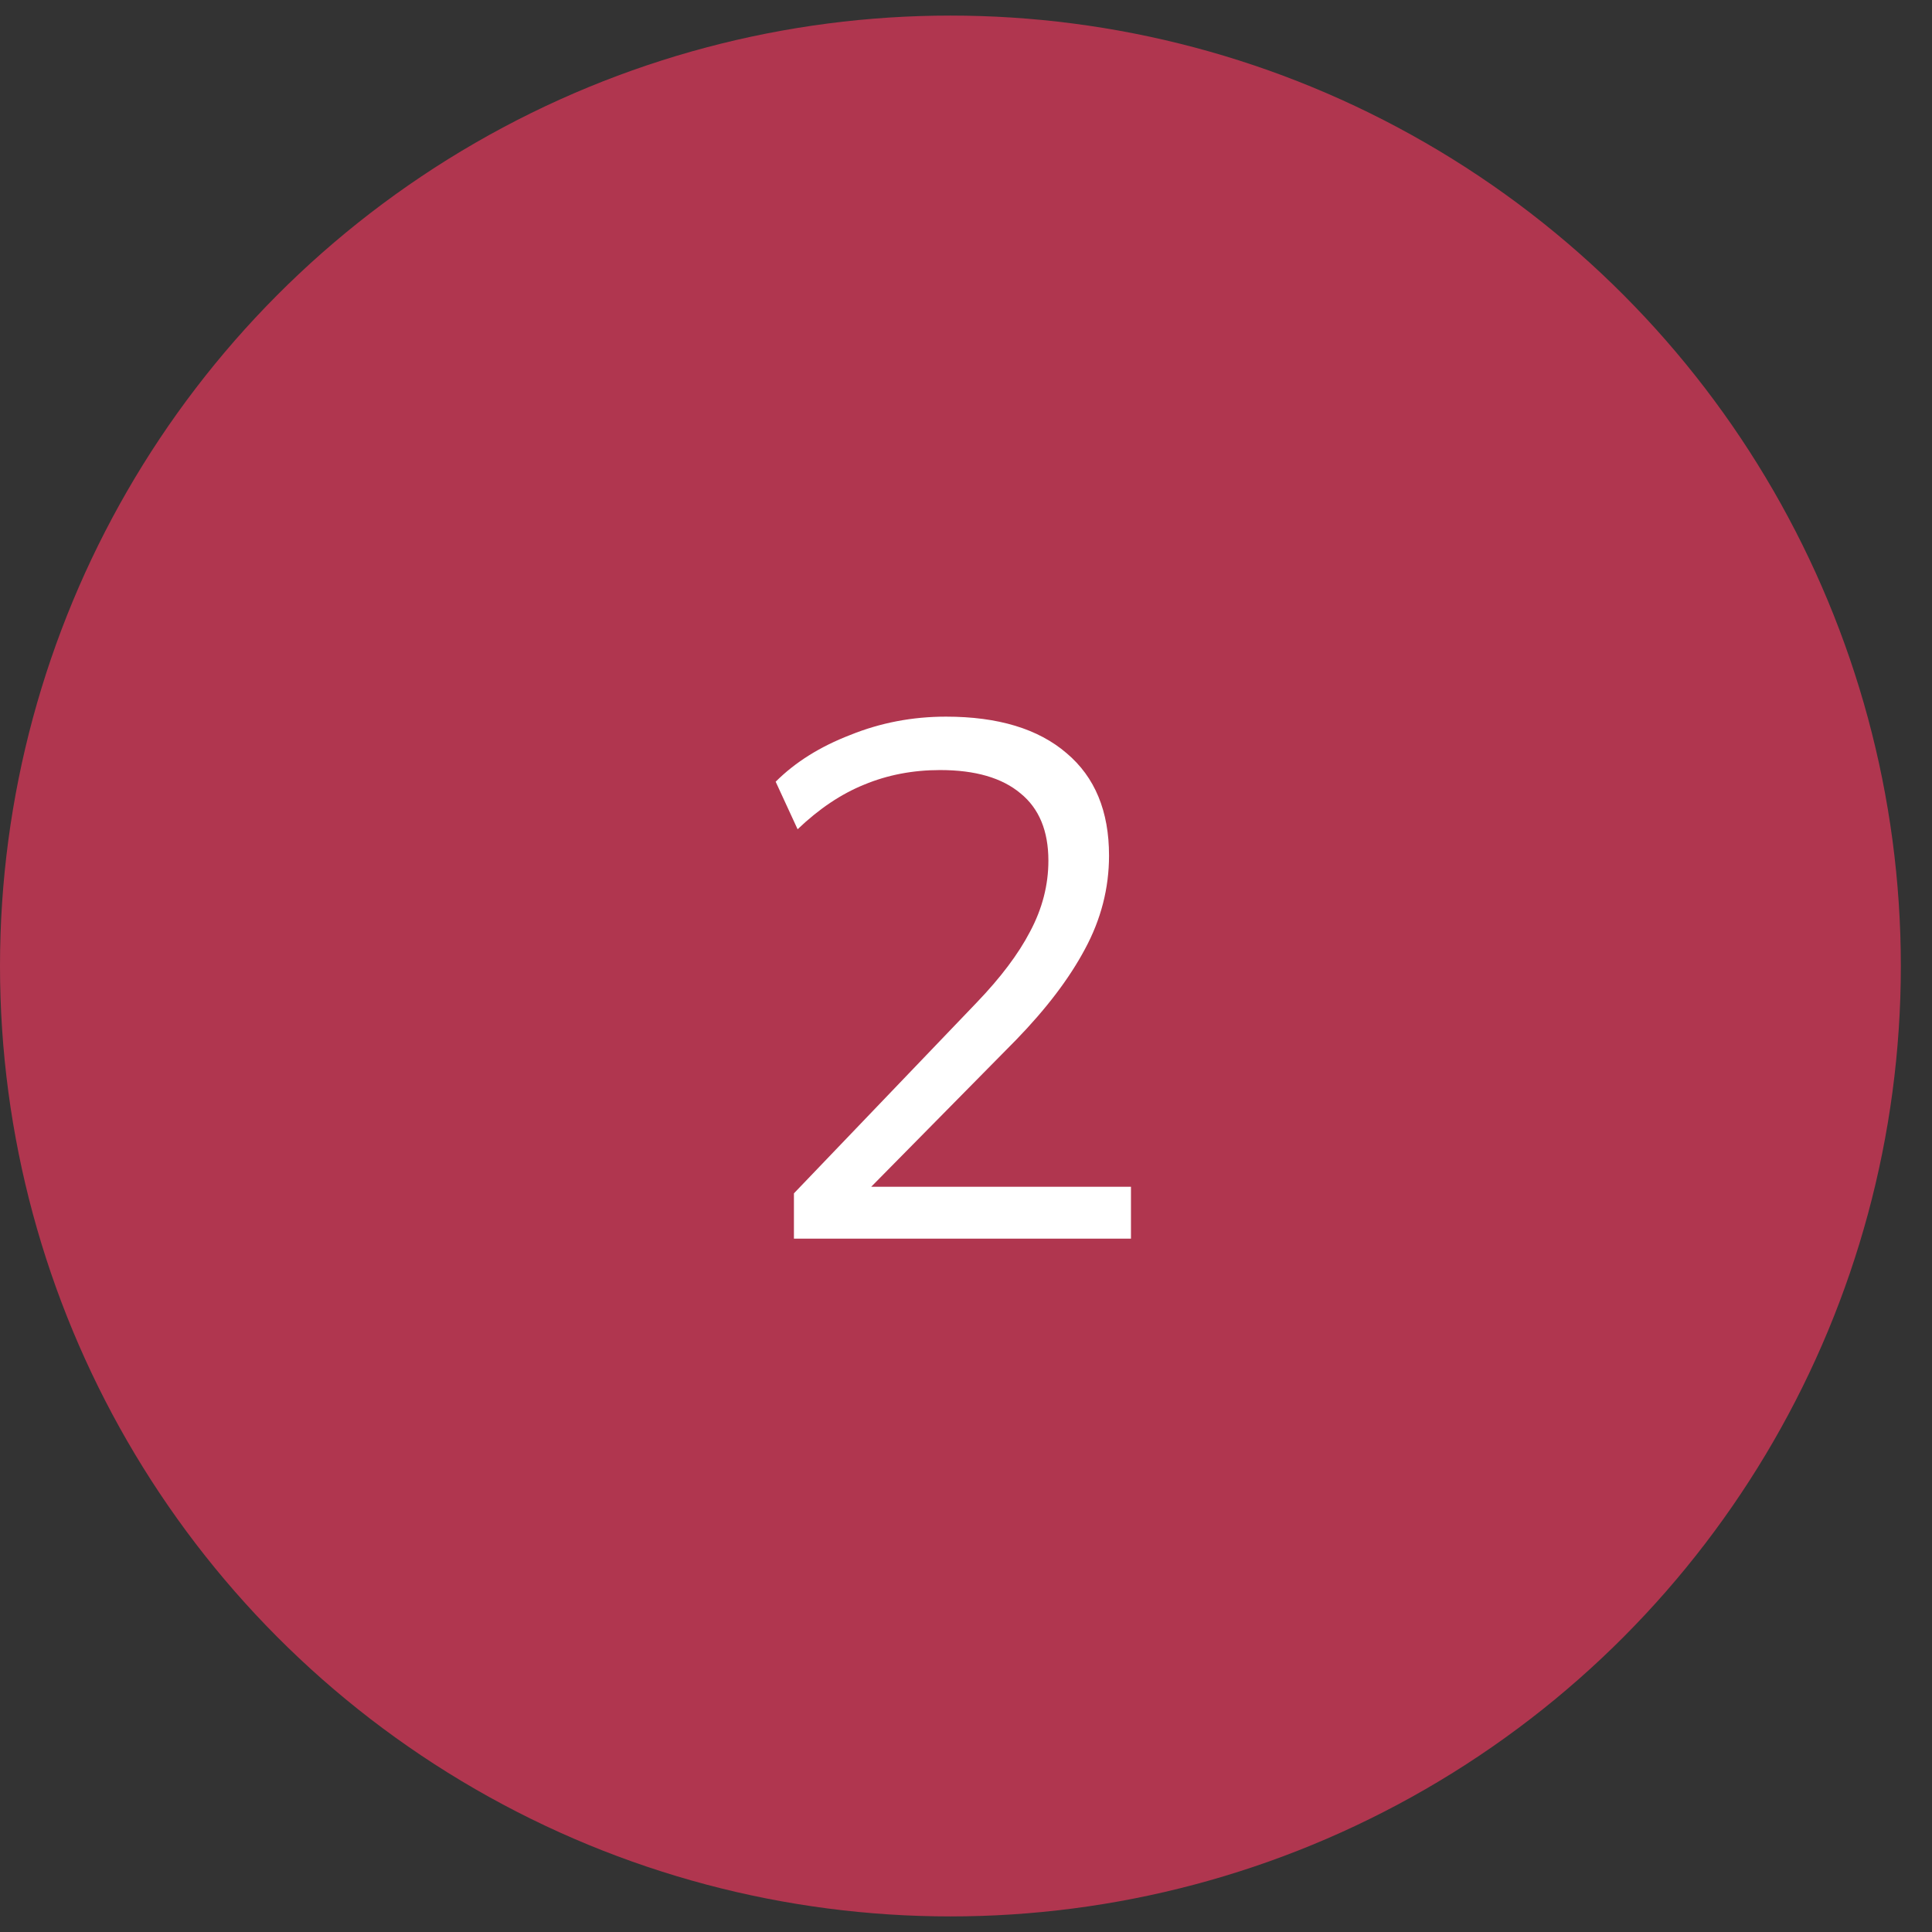 <?xml version="1.0" encoding="UTF-8"?> <svg xmlns="http://www.w3.org/2000/svg" width="31" height="31" viewBox="0 0 31 31" fill="none"><rect x="0" y="0" width="31" height="31" fill="#333333" stroke="none"/><circle cx="15.25" cy="15.5" r="15.25" fill="#B0364F"></circle><path d="M12.739 19.875V19.148L15.672 16.086C16.055 15.687 16.341 15.308 16.528 14.948C16.724 14.581 16.822 14.201 16.822 13.81C16.822 13.333 16.673 12.973 16.376 12.731C16.079 12.481 15.649 12.356 15.085 12.356C14.648 12.356 14.241 12.434 13.866 12.59C13.498 12.739 13.142 12.977 12.798 13.306L12.446 12.543C12.759 12.23 13.158 11.98 13.643 11.793C14.127 11.597 14.64 11.499 15.179 11.499C16.016 11.499 16.661 11.695 17.115 12.086C17.569 12.469 17.795 13.016 17.795 13.728C17.795 14.252 17.666 14.753 17.408 15.23C17.158 15.699 16.79 16.184 16.305 16.684L13.713 19.312V19.042H18.147V19.875H12.739Z" fill="white"></path></svg> 